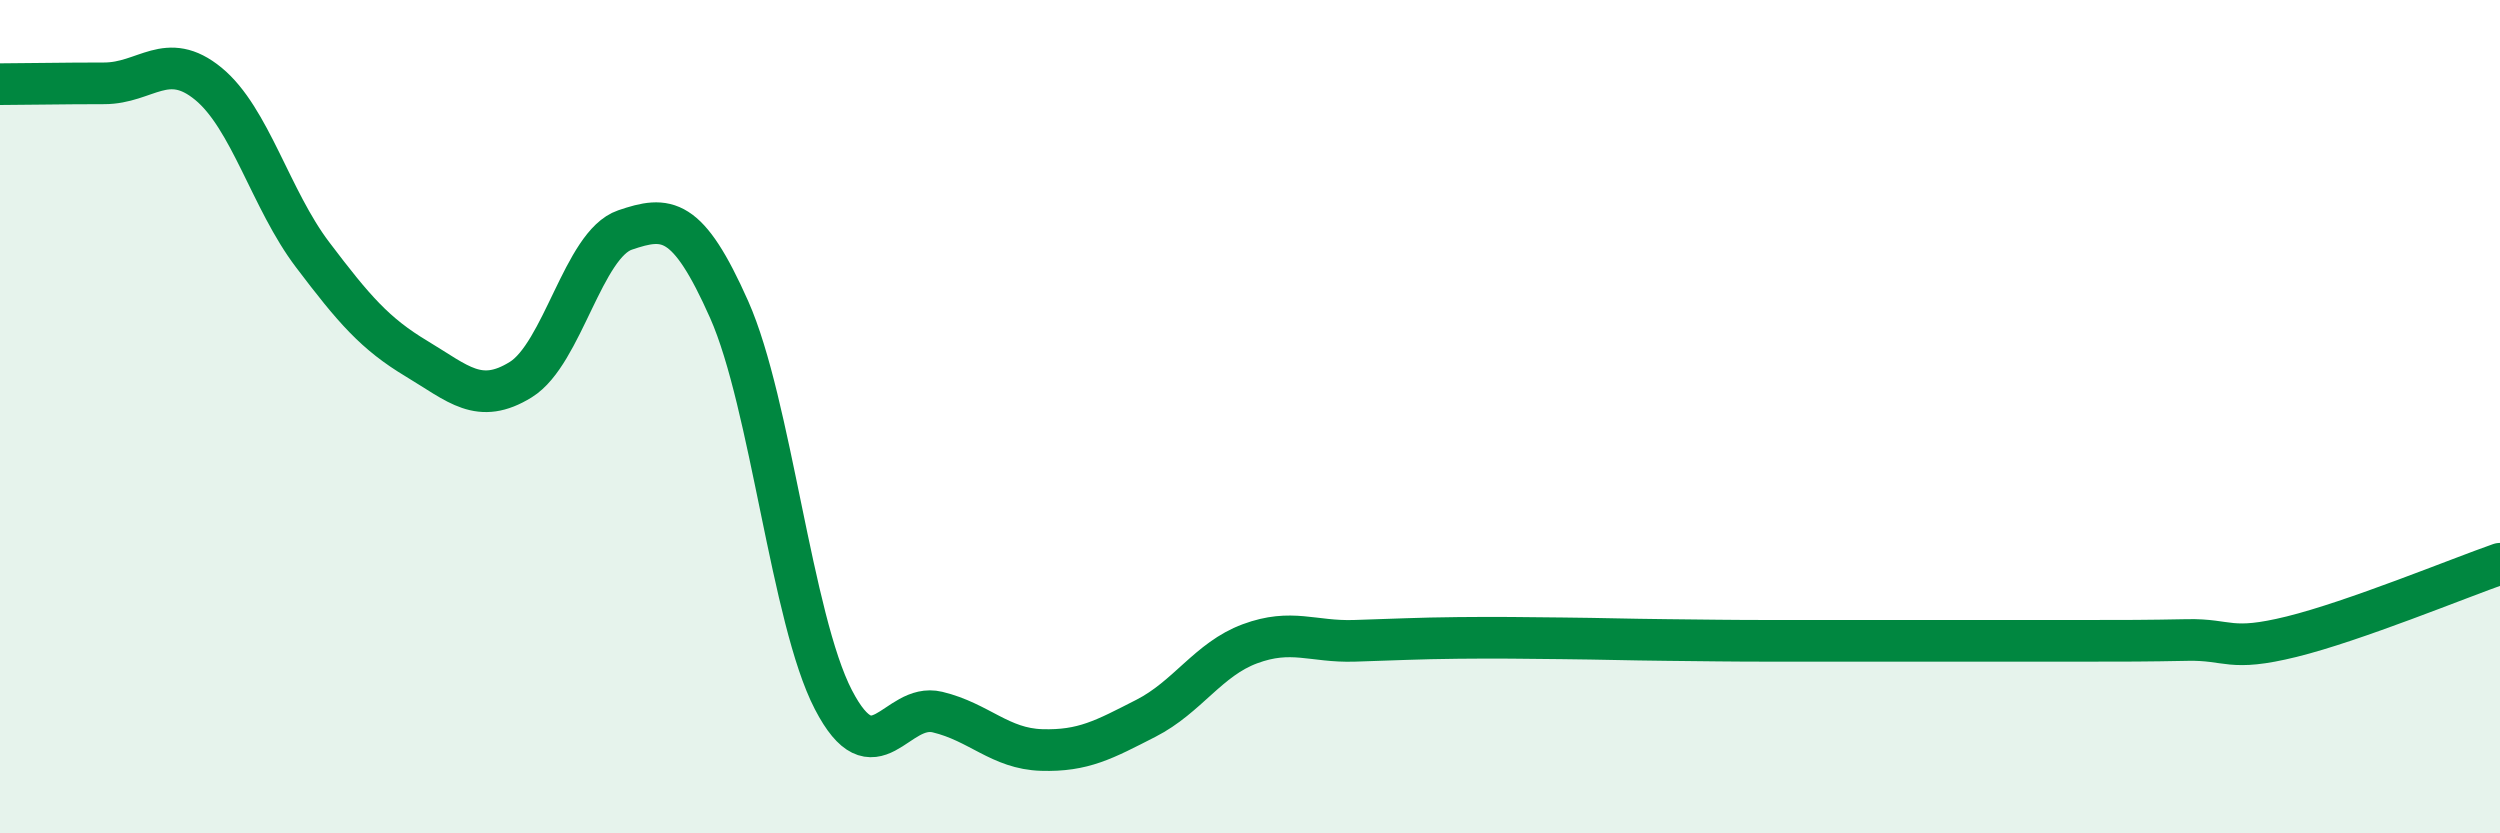 
    <svg width="60" height="20" viewBox="0 0 60 20" xmlns="http://www.w3.org/2000/svg">
      <path
        d="M 0,2.02 C 0.5,2.02 1.5,2 2.5,2 C 3.5,2 4,1.19 5,2.01 C 6,2.83 6.5,4.79 7.5,6.11 C 8.5,7.43 9,8.01 10,8.61 C 11,9.21 11.5,9.73 12.5,9.11 C 13.5,8.49 14,5.86 15,5.52 C 16,5.18 16.5,5.18 17.5,7.43 C 18.5,9.68 19,14.86 20,16.79 C 21,18.72 21.5,16.85 22.5,17.09 C 23.5,17.33 24,17.97 25,18 C 26,18.03 26.5,17.75 27.5,17.24 C 28.5,16.73 29,15.82 30,15.45 C 31,15.08 31.5,15.41 32.5,15.38 C 33.5,15.35 34,15.32 35,15.31 C 36,15.3 36.5,15.31 37.5,15.32 C 38.5,15.33 39,15.35 40,15.36 C 41,15.37 41.5,15.38 42.5,15.38 C 43.5,15.38 44,15.38 45,15.38 C 46,15.38 46.5,15.38 47.5,15.38 C 48.5,15.38 49,15.38 50,15.38 C 51,15.38 51.5,15.38 52.5,15.36 C 53.5,15.34 53.5,15.65 55,15.28 C 56.5,14.91 59,13.88 60,13.53L60 20L0 20Z"
        fill="#008740"
        opacity="0.1"
        stroke-linecap="round"
        stroke-linejoin="round"
      />
      <path
        d="M 0,2.02 C 0.5,2.02 1.5,2 2.5,2 C 3.5,2 4,1.19 5,2.01 C 6,2.83 6.5,4.79 7.5,6.11 C 8.5,7.43 9,8.01 10,8.61 C 11,9.21 11.5,9.73 12.5,9.11 C 13.5,8.49 14,5.86 15,5.52 C 16,5.18 16.5,5.18 17.5,7.43 C 18.5,9.68 19,14.86 20,16.79 C 21,18.72 21.5,16.85 22.5,17.09 C 23.5,17.33 24,17.97 25,18 C 26,18.03 26.5,17.75 27.5,17.24 C 28.5,16.73 29,15.82 30,15.45 C 31,15.08 31.5,15.41 32.5,15.38 C 33.5,15.35 34,15.32 35,15.31 C 36,15.3 36.5,15.31 37.5,15.32 C 38.5,15.33 39,15.35 40,15.36 C 41,15.37 41.5,15.38 42.5,15.38 C 43.5,15.38 44,15.38 45,15.38 C 46,15.38 46.5,15.38 47.5,15.38 C 48.5,15.38 49,15.38 50,15.38 C 51,15.38 51.5,15.38 52.5,15.36 C 53.5,15.34 53.5,15.65 55,15.28 C 56.5,14.91 59,13.88 60,13.53"
        stroke="#008740"
        stroke-width="1"
        fill="none"
        stroke-linecap="round"
        stroke-linejoin="round"
      />
    </svg>
  